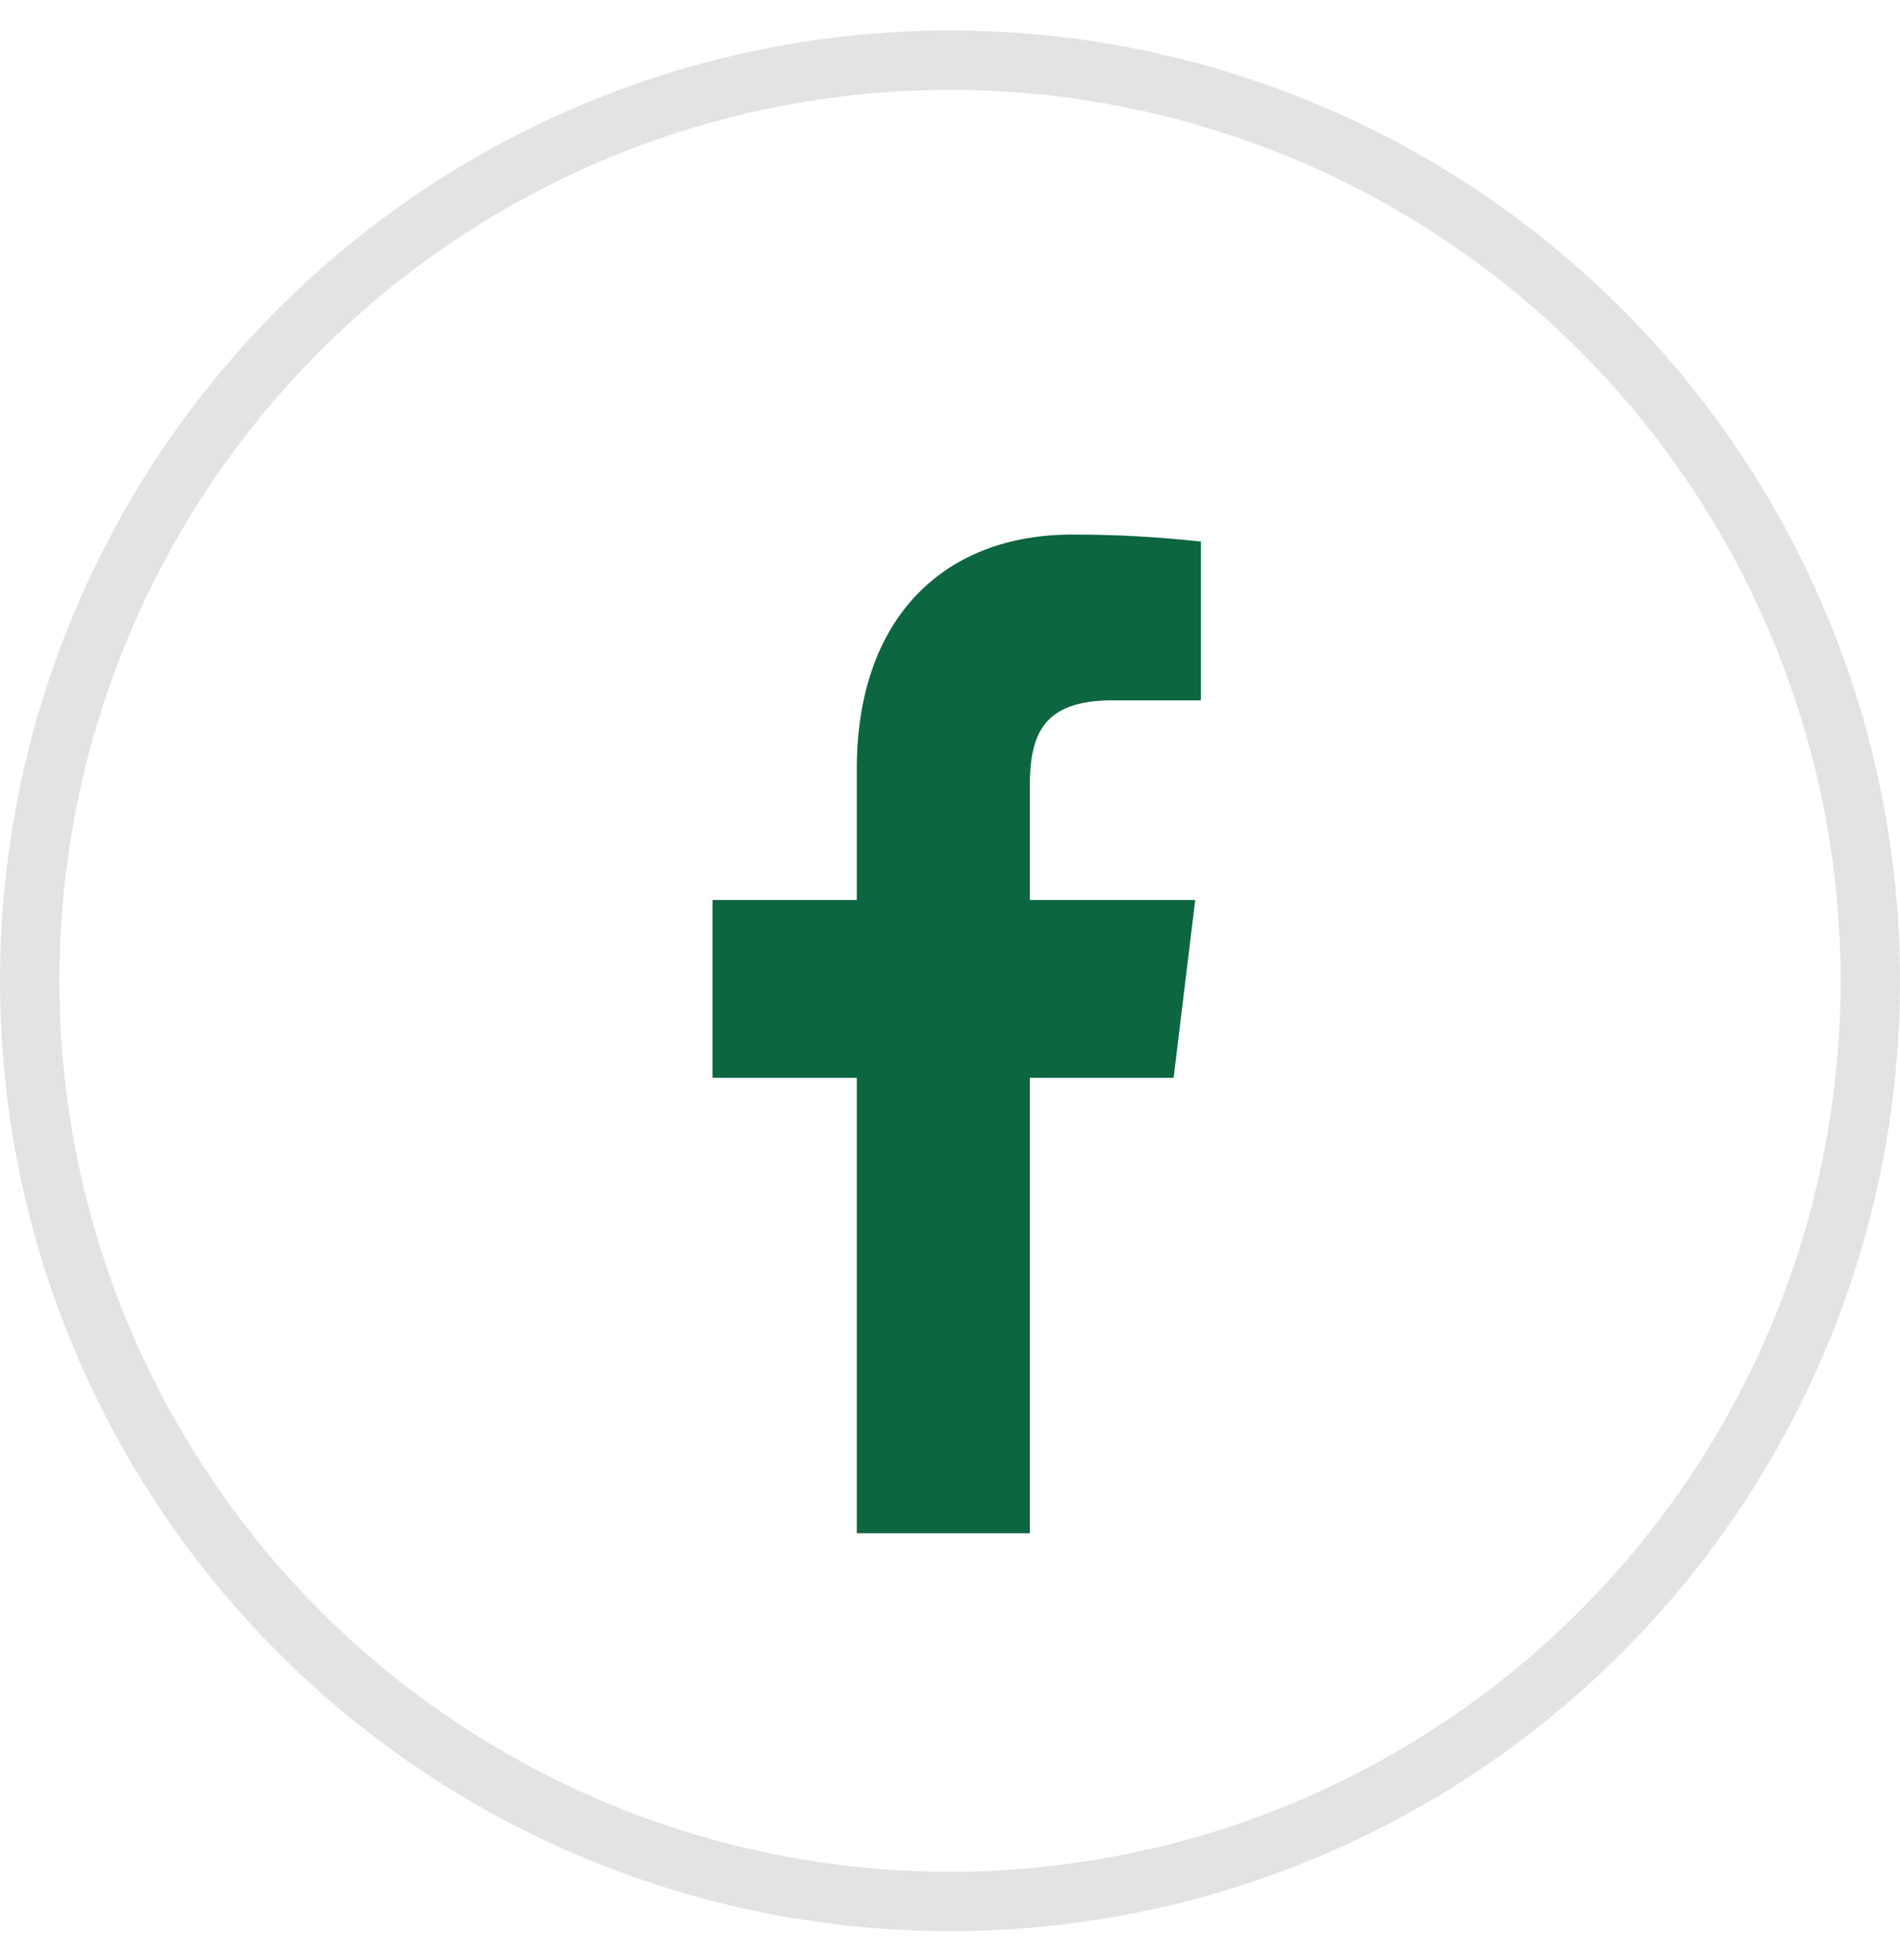 <svg width="32" height="33" viewBox="0 0 32 33" fill="none" xmlns="http://www.w3.org/2000/svg">
<path d="M18.737 11.791H20.225V9.118C19.505 9.038 18.781 8.999 18.056 9C15.903 9 14.43 10.396 14.43 12.951V15.153H12V18.146H14.43V25.813H17.344V18.146H19.766L20.13 15.153H17.344V13.245C17.344 12.363 17.565 11.791 18.737 11.791Z" fill="#0C6640"/>
<circle cx="16" cy="16.513" r="15.5" stroke="#E4E3E3"/>
</svg>

